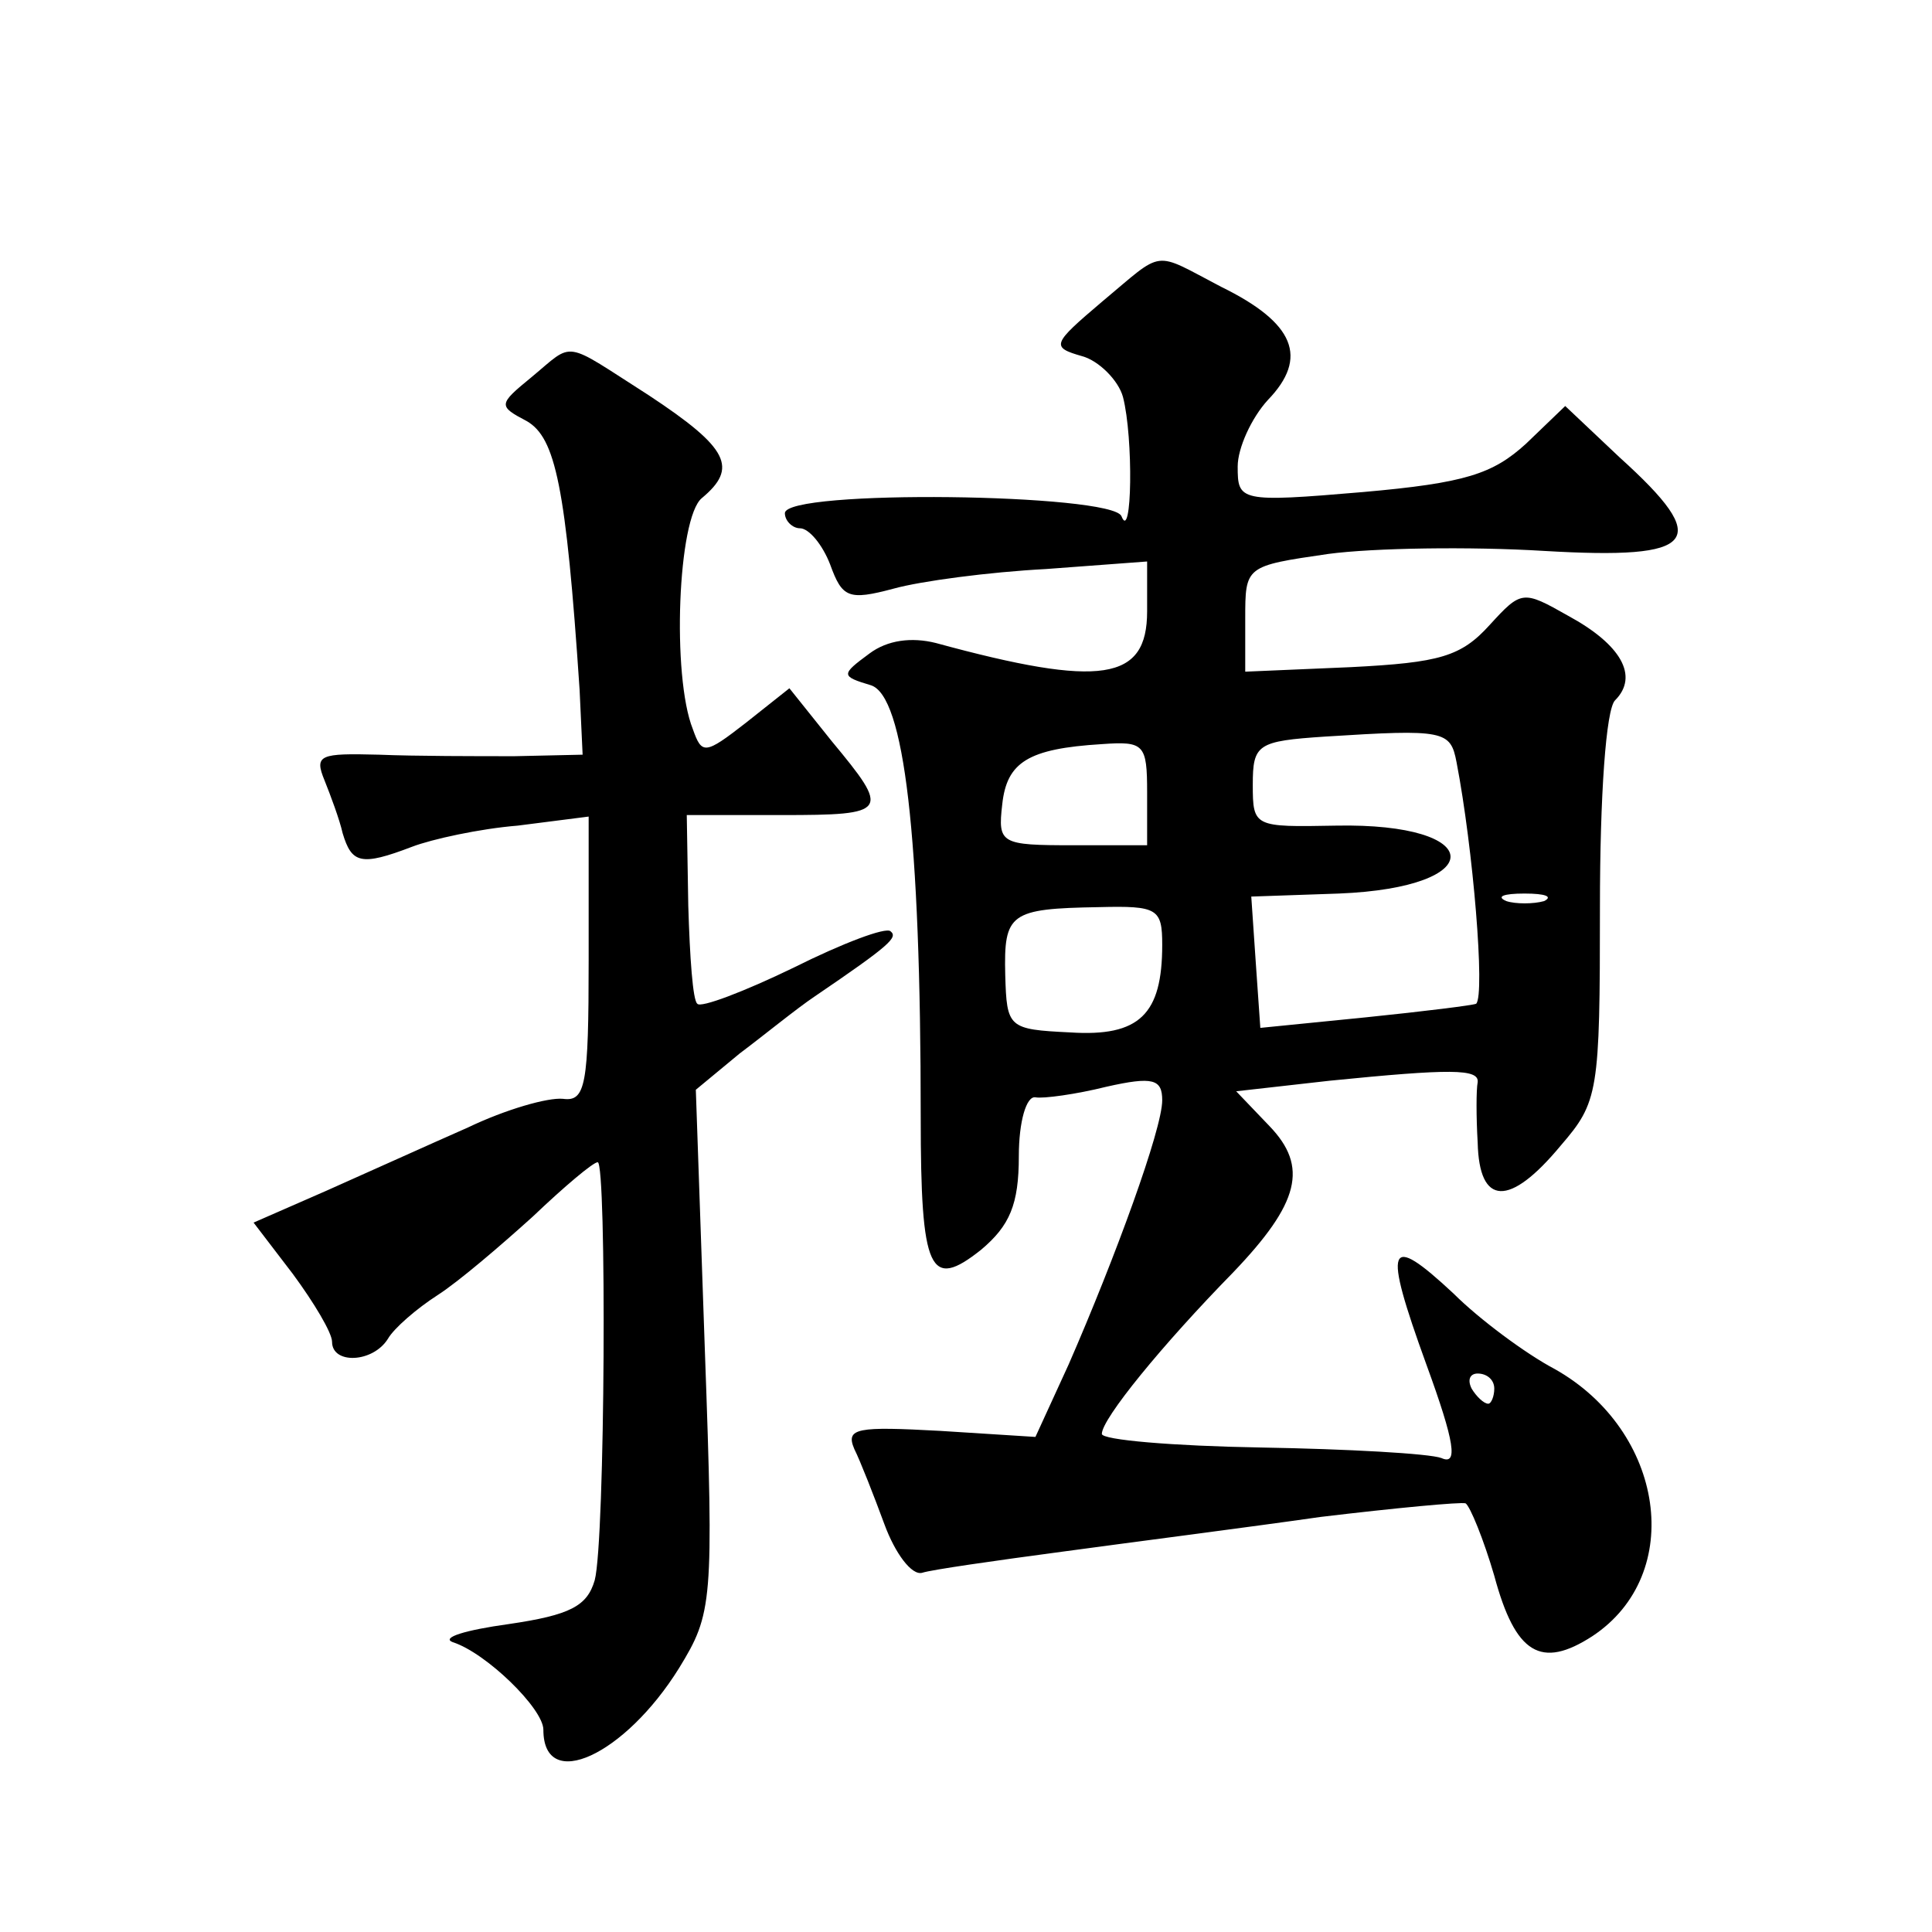<?xml version="1.0" standalone="no"?>
<!DOCTYPE svg PUBLIC "-//W3C//DTD SVG 20010904//EN"
 "http://www.w3.org/TR/2001/REC-SVG-20010904/DTD/svg10.dtd">
<svg version="1.0" xmlns="http://www.w3.org/2000/svg"
 width="128pt" height="128pt" viewBox="0 0 128 128"
 preserveAspectRatio="xMidYMid meet">
<g transform="translate(0,128) scale(0.1,-0.1)"
fill="#0" stroke="none">
<path d="M730 1080 c-33 -28 -34 -30 -13 -36 11 -3 24 -16 27 -27 7 -27 6 -97 -1
-79 -6 15 -223 18 -223 2 0 -5 5 -10 10 -10 6 0 15 -11 20 -24 8 -22 12 -24 42
-16 18 5 63 11 101 13 l67 5 0 -33 c0 -46 -30 -51 -140 -21 -16 4 -32 2 -44 -7
-19 -14 -19 -15 1 -21 22 -7 33 -99 33 -286 0 -103 6 -115 40 -88 19 16 25 30 25
62 0 23 5 40 11 39 5 -1 27 2 47 7 31 7 37 5 37 -9 0 -19 -31 -104 -62 -175 l-22
-48 -63 4 c-55 3 -63 2 -57 -12 4 -8 13 -31 20 -50 7 -19 18 -34 25 -32 6 2 48
8 93 14 44 6 122 16 171 23 50 6 93 10 96 9 3 -2 12 -24 19 -48 14 -52 31 -62 65
-40 62 41 48 136 -25 177 -19 10 -50 33 -67 50 -44 41 -47 33 -18 -47 19 -52 21
-67 10 -62 -8 3 -62 6 -120 7 -58 1 -105 5 -105 9 0 10 40 59 87 107 44 46 50 70
24 97 l-22 23 62 7 c80 8 99 8 98 -1 -1 -5 -1 -23 0 -40 1 -42 21 -43 55 -2 25
29 26 35 26 158 0 74 4 131 10 137 16 16 4 37 -31 56 -30 17 -31 17 -52 -6 -19
-21 -33 -25 -92 -28 l-70 -3 0 35 c0 35 0 35 55 43 30 4 94 5 143 2 102 -6 112
6 50 62 l-36 34 -26 -25 c-22 -20 -40 -26 -108 -32 -82 -7 -83 -6 -83 17 0 12 9
32 20 44 27 28 18 51 -31 75 -46 24 -37 25 -79 -10z m235 -305 c11 -57 19 -154
13 -160 -2 -1 -34 -5 -73 -9 l-70 -7 -3 43 -3 44 58 2 c100 4 98 47 -2 45 -54 -1
-55 -1 -55 27 0 27 3 29 48 32 79 5 83 4 87 -17z m-205 -20 l0 -35 -49 0 c-48 0
-50 1 -47 27 3 28 17 37 66 40 28 2 30 0 30 -32z m263 -72 c-7 -2 -19 -2 -25 0
-7 3 -2 5 12 5 14 0 19 -2 13 -5z m-253 -29 c0 -46 -15 -61 -61 -58 -41 2 -42 3
-43 38 -1 41 3 44 62 45 39 1 42 -1 42 -25z m220 -294 c0 -5 -2 -10 -4 -10 -3 0
-8 5 -11 10 -3 6 -1 10 4 10 6 0 11 -4 11 -10z M352 1030 c-22 -18 -22 -19 -3 -29
19 -11 26 -43 35 -178 l2 -43 -45 -1 c-25 0 -66 0 -90 1 -39 1 -43 0 -36 -17 4
-10 10 -26 12 -35 6 -20 12 -22 46 -9 13 5 45 12 70 14 l47 6 0 -95 c0 -83 -2 -94
-17 -92 -10 1 -38 -7 -63 -19 -25 -11 -67 -30 -94 -42 l-48 -21 26 -34 c14 -19
26 -39 26 -45 0 -15 27 -14 37 2 4 7 19 20 33 29 14 9 42 33 63 52 21 20 40 36
43 36 6 0 5 -251 -2 -277 -5 -17 -16 -23 -57 -29 -29 -4 -45 -9 -37 -12 22 -7 60
-44 60 -58 0 -42 54 -17 90 41 22 36 23 43 17 210 l-6 173 29 24 c16 12 38 30 50
38 50 34 55 39 50 43 -3 3 -32 -8 -64 -24 -33 -16 -62 -27 -64 -24 -3 2 -5 31 -6
65 l-1 60 63 0 c71 0 72 2 33 49 l-28 35 -29 -23 c-27 -21 -29 -21 -35 -4 -14 35
-10 140 6 153 24 20 18 33 -35 68 -58 37 -49 36 -78 12z"/>
</g>
</svg>
